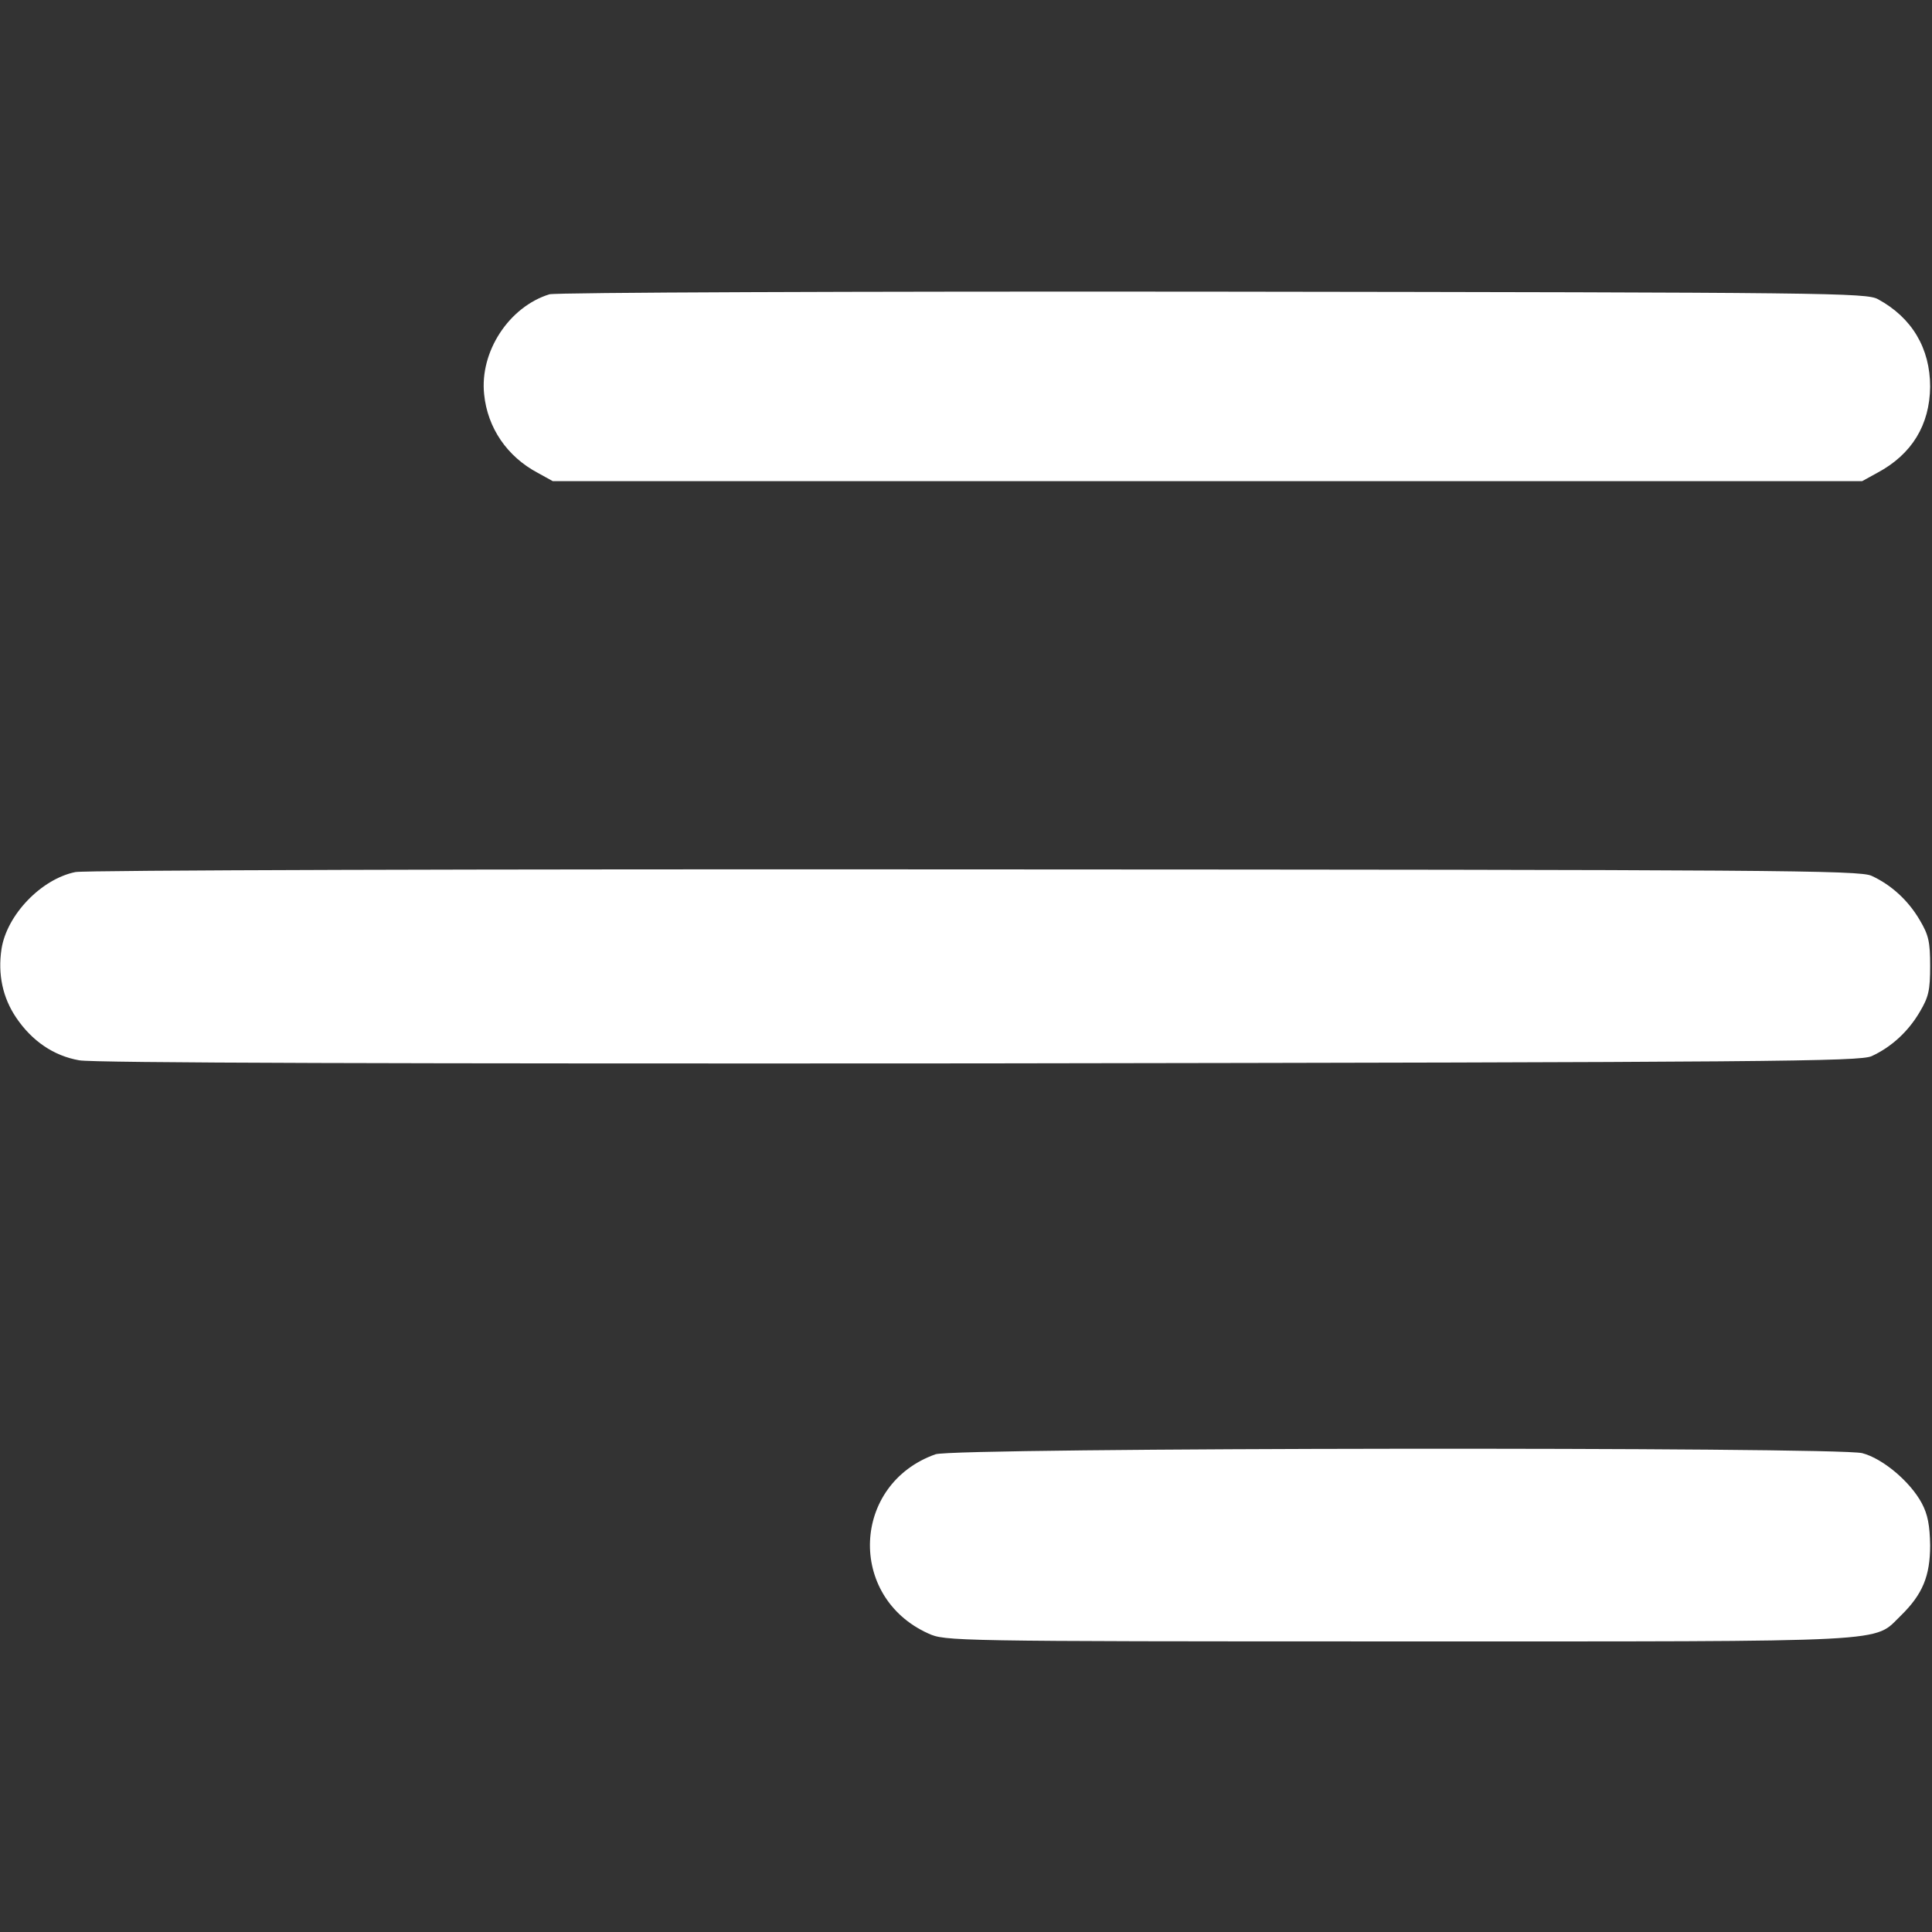 <?xml version="1.0" encoding="UTF-8"?> <svg xmlns="http://www.w3.org/2000/svg" width="27" height="27" viewBox="0 0 27 27" fill="none"><rect x="0" y="0" width="27" height="27" fill="#333333" stroke="none"/> <path d="M7.678 4.113C7.114 4.287 6.702 4.915 6.766 5.511C6.813 5.98 7.087 6.381 7.515 6.608L7.725 6.724H16.875H26.024L26.235 6.608C26.72 6.349 26.968 5.938 26.974 5.405C26.974 4.867 26.72 4.44 26.246 4.182C26.088 4.092 25.566 4.087 16.954 4.076C11.934 4.071 7.762 4.087 7.678 4.113Z" fill="white"></path> <path d="M1.055 12.187C0.58 12.282 0.095 12.783 0.021 13.263C-0.032 13.616 0.037 13.943 0.227 14.223C0.448 14.549 0.749 14.755 1.107 14.818C1.303 14.855 5.553 14.866 13.685 14.861C24.811 14.845 25.988 14.834 26.156 14.76C26.43 14.634 26.668 14.418 26.831 14.138C26.953 13.932 26.974 13.838 26.974 13.5C26.974 13.162 26.953 13.068 26.831 12.862C26.668 12.582 26.43 12.366 26.156 12.24C25.988 12.161 24.817 12.155 13.632 12.15C6.645 12.145 1.187 12.161 1.055 12.187Z" fill="white"></path> <path d="M13.073 20.324C11.902 20.74 11.839 22.317 12.973 22.828C13.205 22.934 13.284 22.939 19.544 22.939C26.594 22.939 26.167 22.96 26.568 22.575C26.868 22.28 26.974 22.027 26.974 21.595C26.969 21.32 26.942 21.167 26.858 21.009C26.694 20.703 26.309 20.382 26.025 20.308C25.666 20.218 13.332 20.229 13.073 20.324Z" fill="white"></path> </svg> 